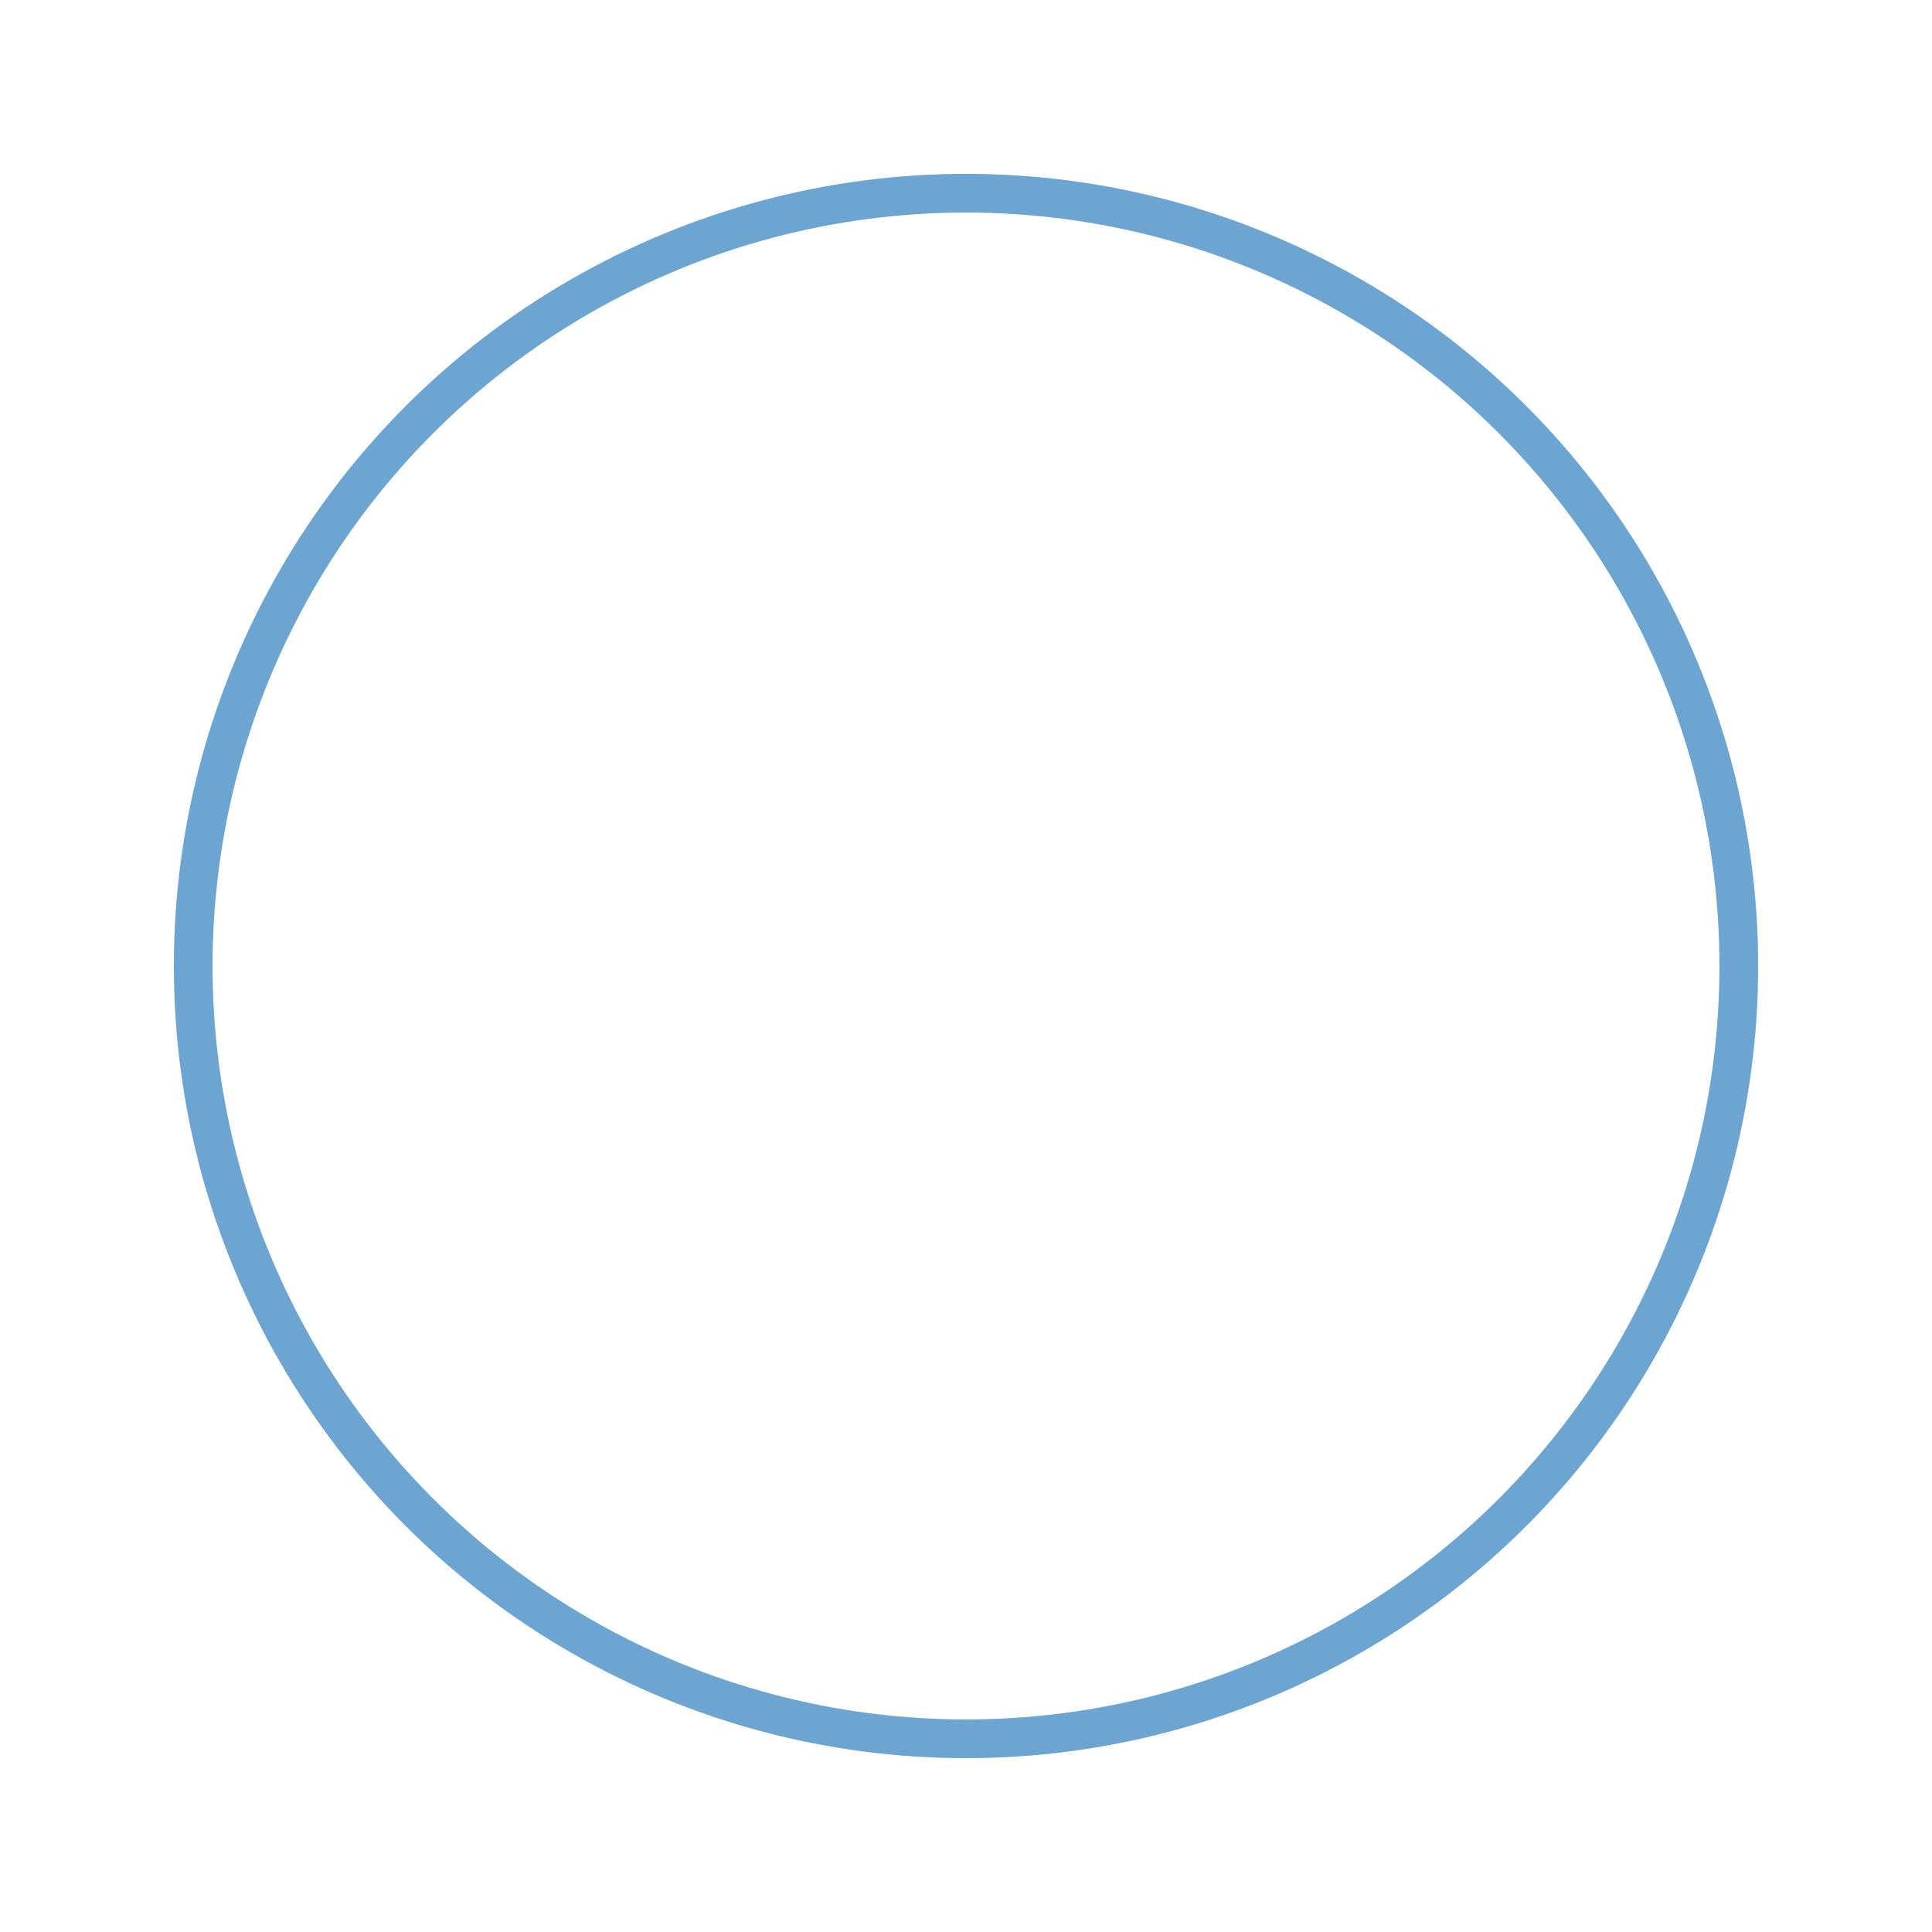 <?xml version="1.0" encoding="utf-8"?><svg width='108px' height='108px' xmlns="http://www.w3.org/2000/svg" viewBox="0 0 100 100" preserveAspectRatio="xMidYMid" class="uil-ripple"><rect x="0" y="0" width="100" height="100" fill="none" class="bk"></rect><g> <animate attributeName="opacity" dur="1.8s" repeatCount="indefinite" begin="0s" keyTimes="0;0.33;1" values="1;1;0"></animate><circle cx="50" cy="50" r="40" stroke="#e5e5e5" fill="none" stroke-width="2" stroke-linecap="round"><animate attributeName="r" dur="1.8s" repeatCount="indefinite" begin="0s" keyTimes="0;0.33;1" values="0;22;44"></animate></circle></g><g><animate attributeName="opacity" dur="1.8s" repeatCount="indefinite" begin="0.9s" keyTimes="0;0.33;1" values="1;1;0"></animate><circle cx="50" cy="50" r="40" stroke="#6ca4d2" fill="none" stroke-width="2" stroke-linecap="round"><animate attributeName="r" dur="1.8s" repeatCount="indefinite" begin="0.9s" keyTimes="0;0.33;1" values="0;22;44"></animate></circle></g></svg>